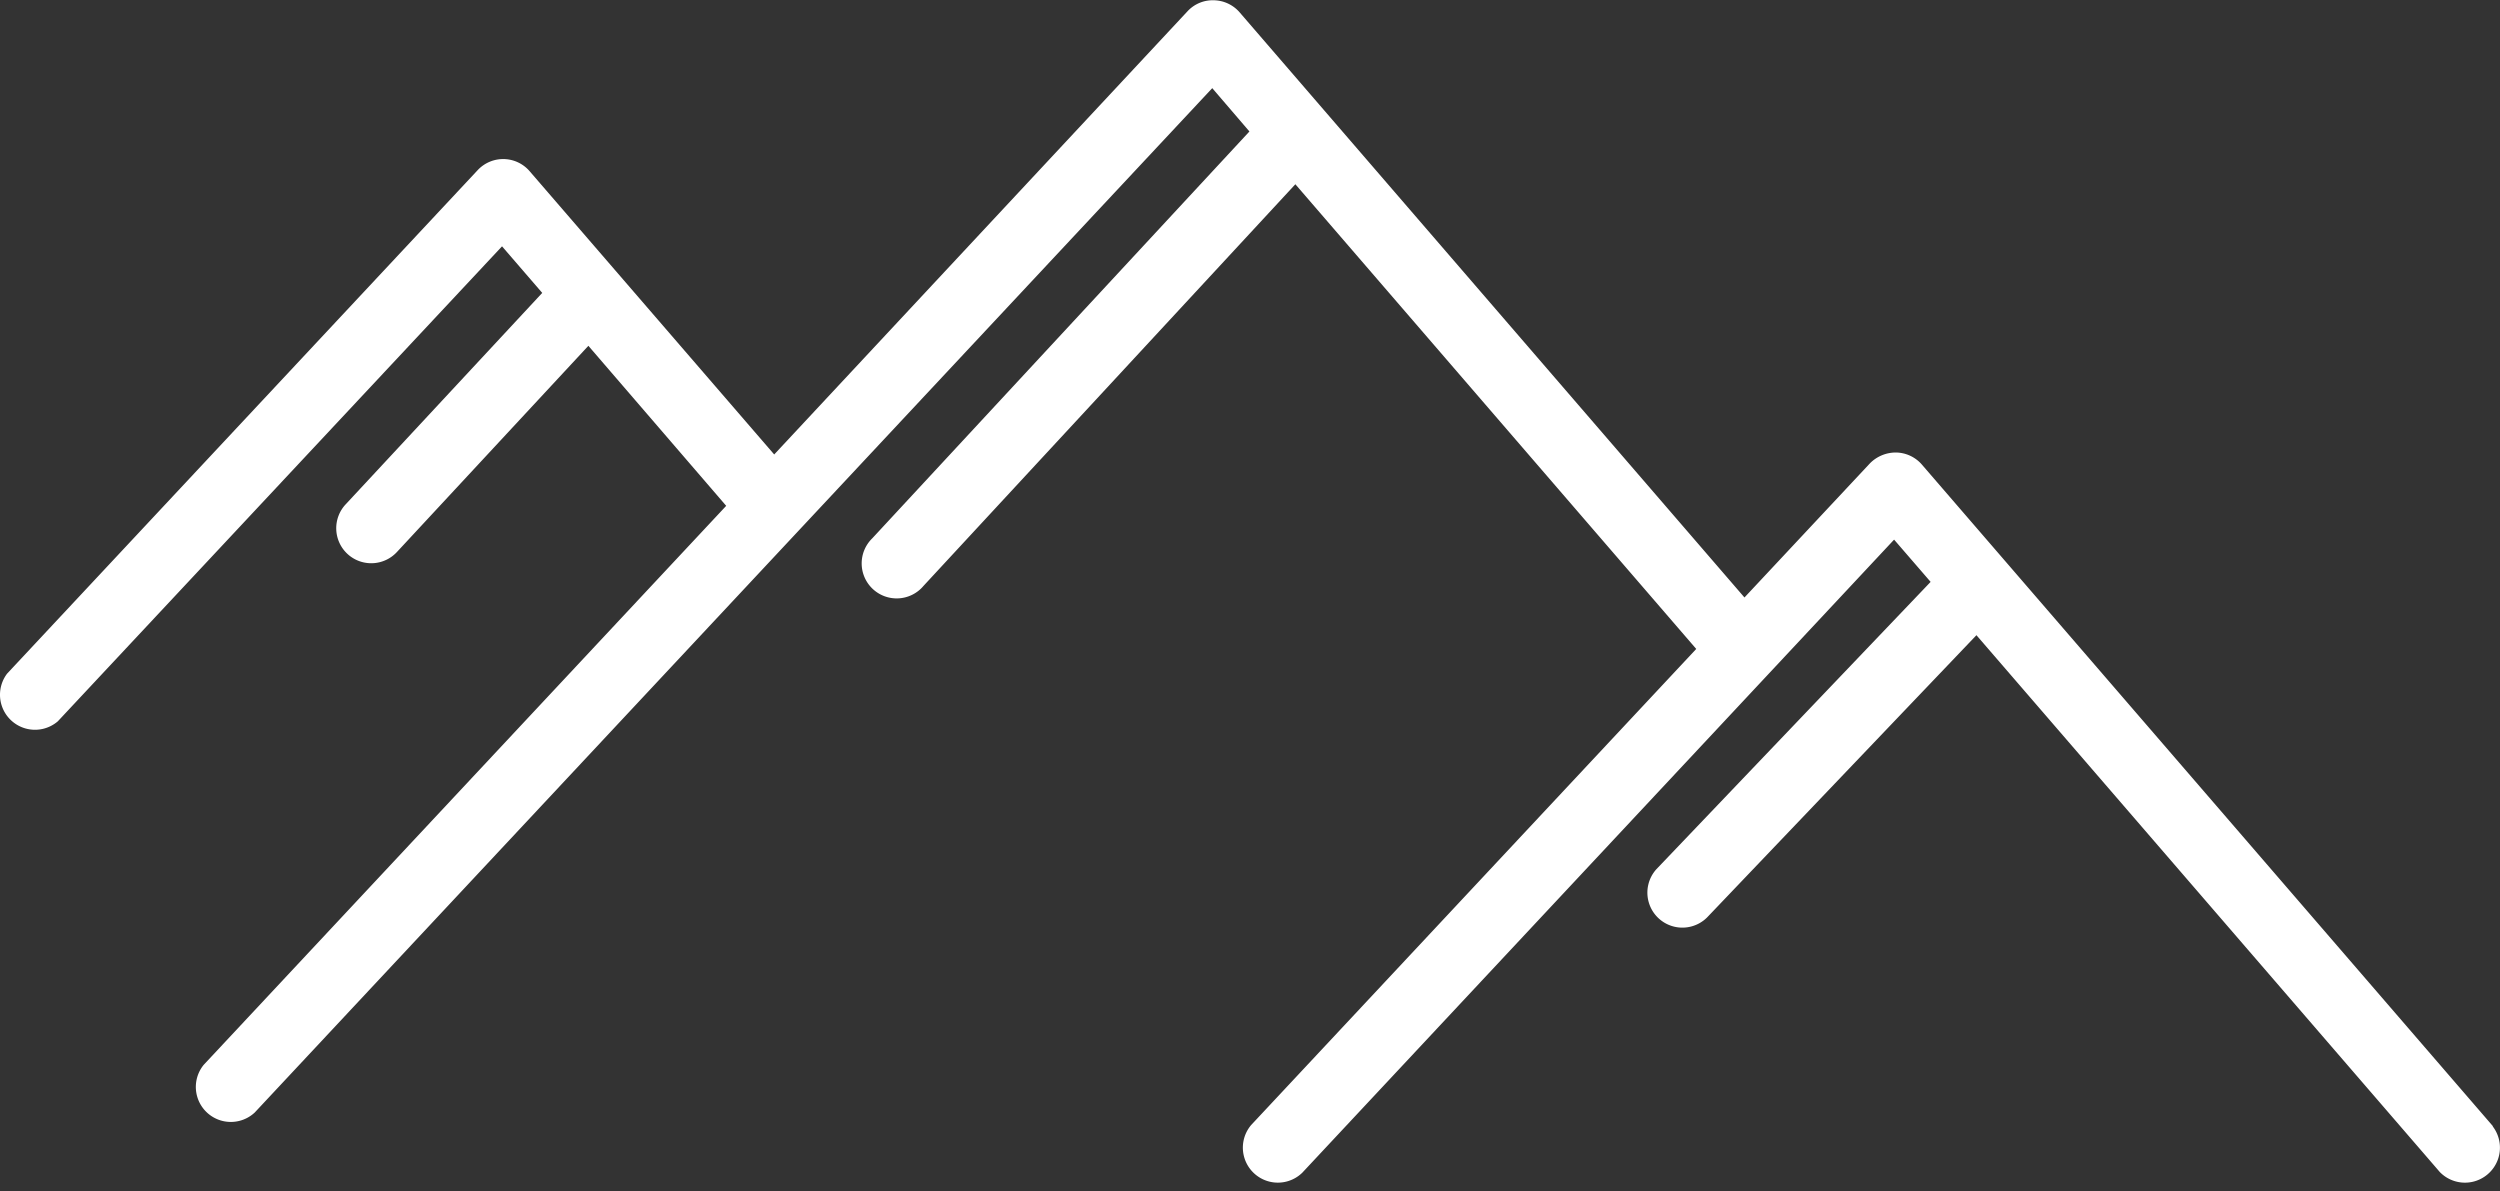 <?xml version="1.0" encoding="UTF-8"?><svg xmlns="http://www.w3.org/2000/svg" viewBox="0 0 256 122"><rect x="0" y="0" width="256" height="122" fill="#333333" stroke="none"/><path d="M255.287 115.336l-58.48-67.756a3.584 3.584 0 00-2.641-1.243 3.717 3.717 0 00-2.685 1.11l-12.848 13.735-51.69-59.912a3.584 3.584 0 00-2.641-1.242 3.517 3.517 0 00-2.685 1.11l-42.338 45.4-25.041-29.003a3.573 3.573 0 00-5.326-.11L.727 68.981a3.584 3.584 0 005.193 4.882l45.488-48.64 4.117 4.77-20.093 21.614a3.584 3.584 0 105.248 4.881L60.25 35.41l14.113 16.387-53.51 57.25a3.584 3.584 0 005.225 4.881L124.135 9.026l3.806 4.437L89.32 55.125a3.584 3.584 0 105.247 4.87l38.078-41.128 41.05 47.585-45.577 48.751a3.584 3.584 0 005.226 4.893l60.611-64.838 3.74 4.327-28.082 29.423a3.584 3.584 0 005.181 4.949l27.593-28.914 47.442 54.964a3.584 3.584 0 005.414-4.682l.044.011z" fill="#FFF"/></svg>